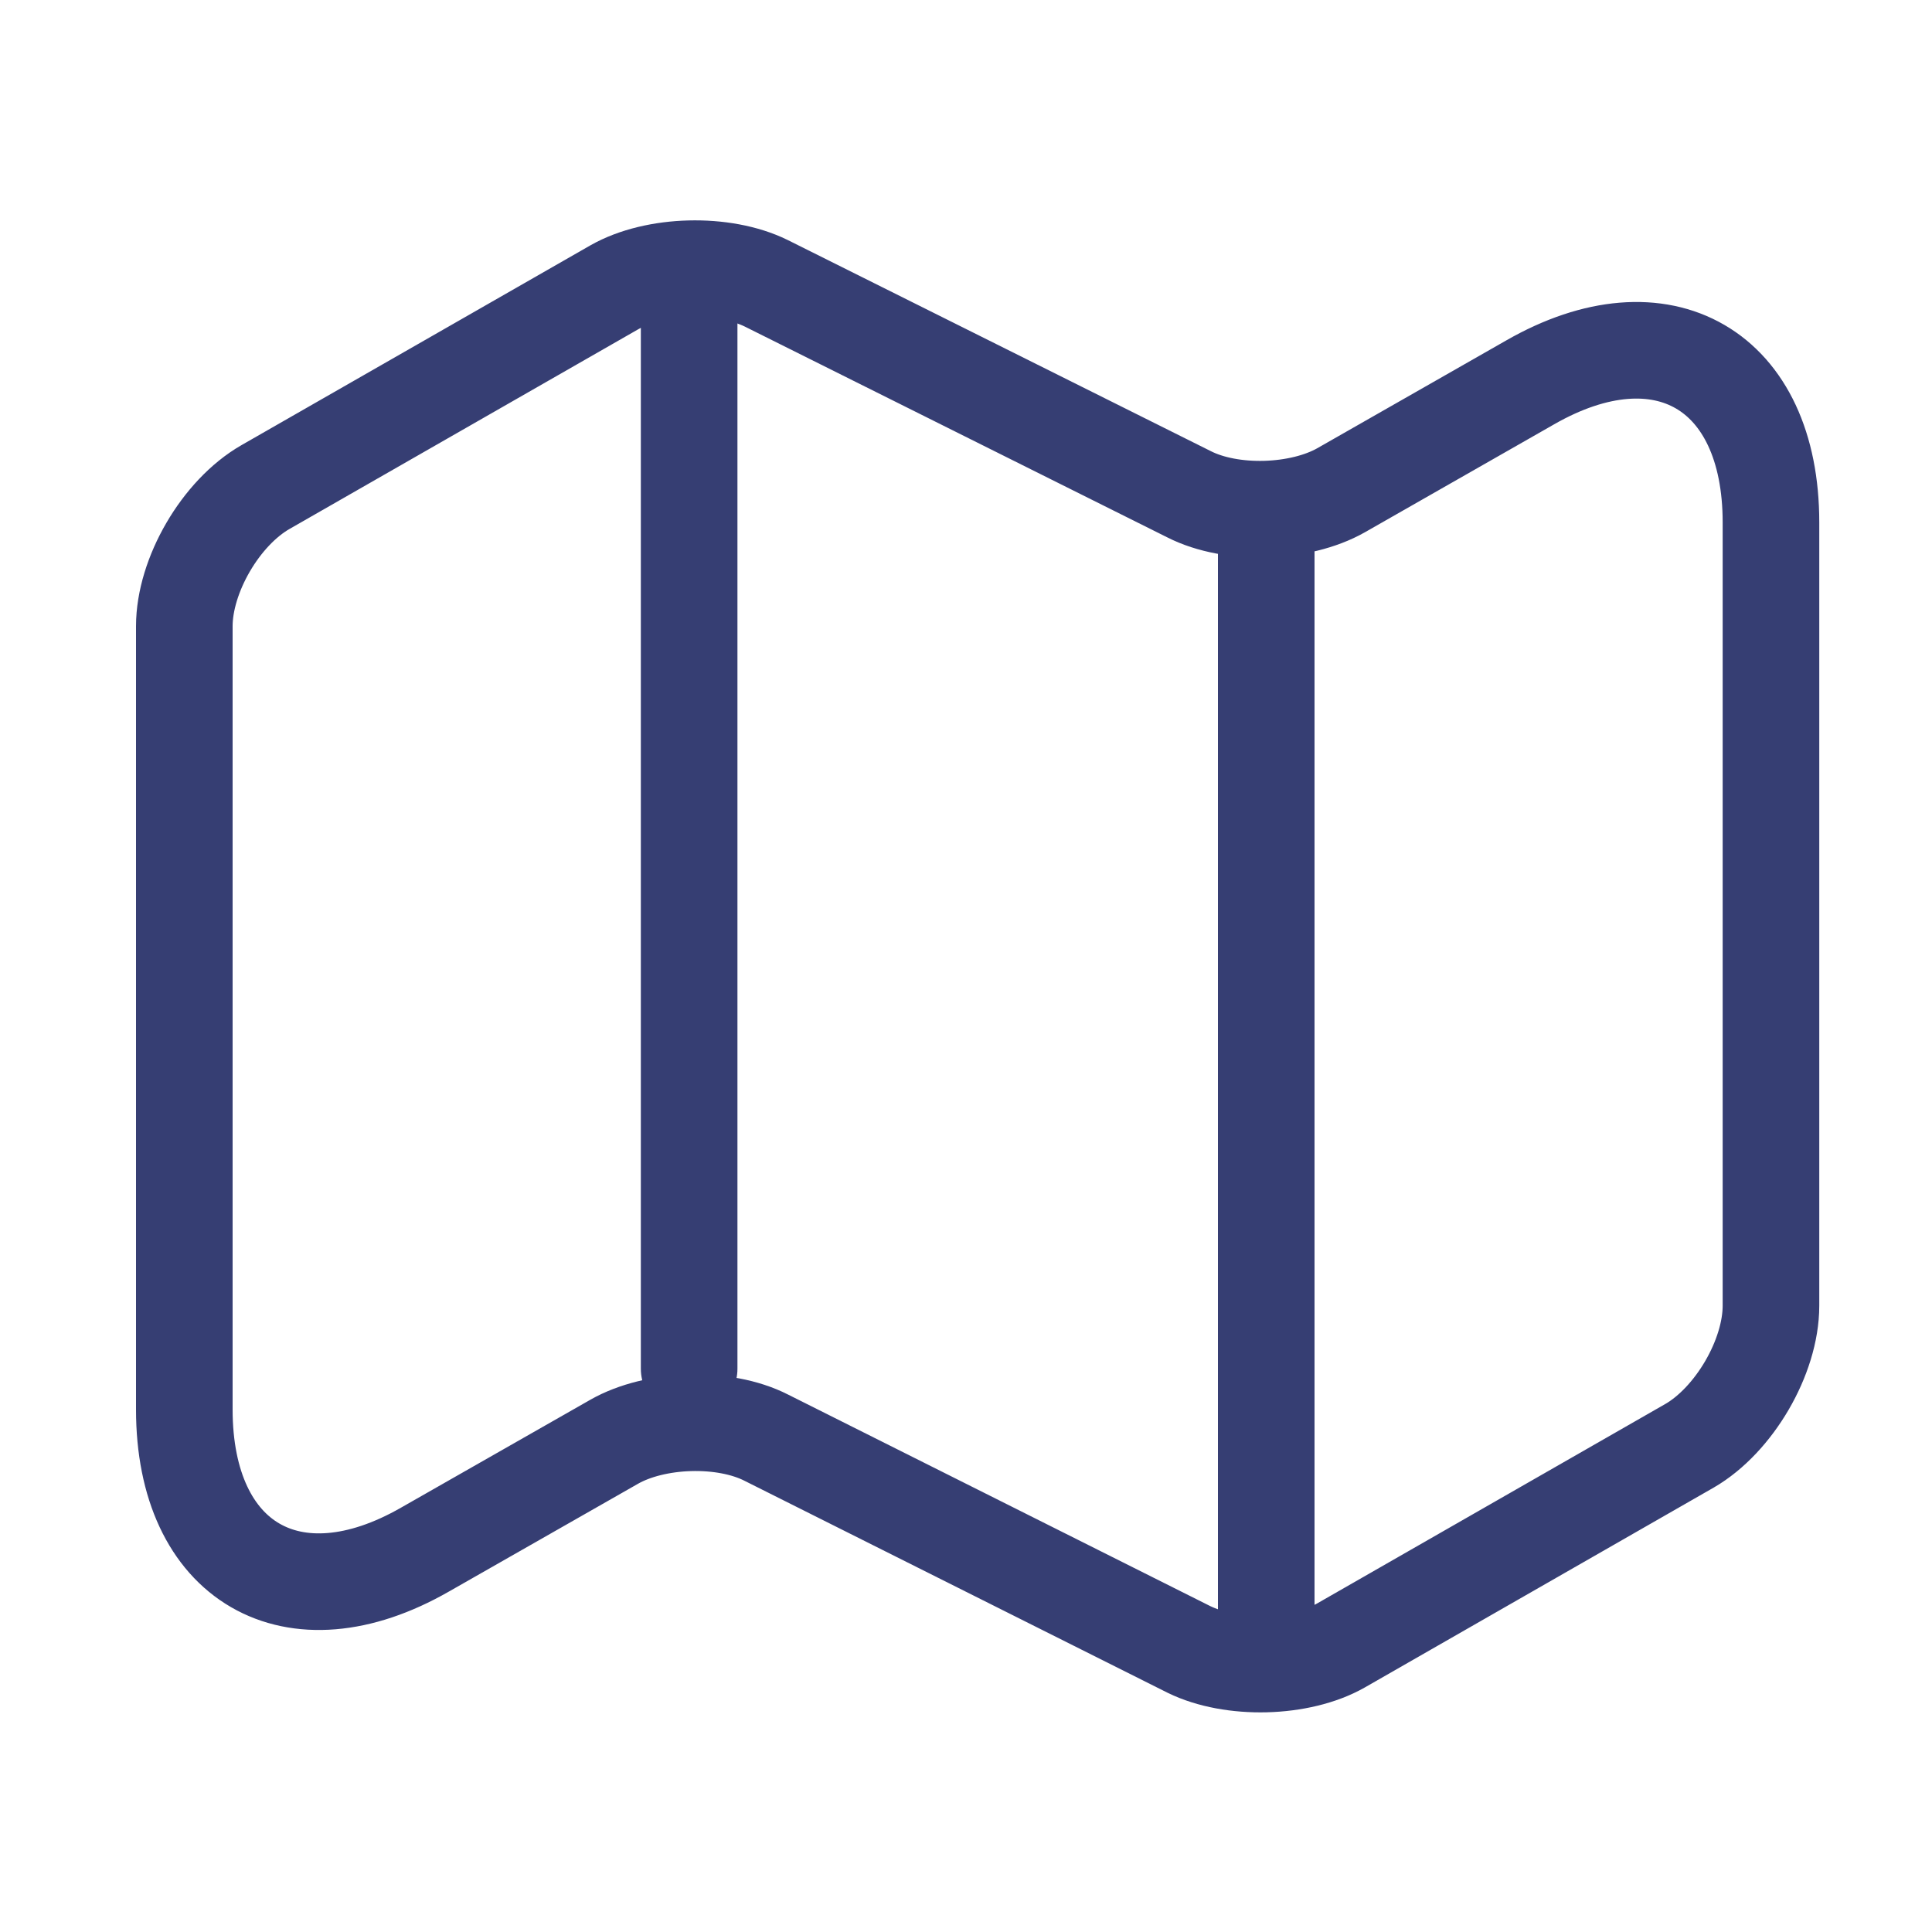 <svg width="20" height="20" viewBox="0 0 20 20" fill="none" xmlns="http://www.w3.org/2000/svg">
<path d="M1.908 6.483V14.591C1.908 16.175 3.033 16.825 4.4 16.041L6.358 14.925C6.783 14.683 7.492 14.658 7.933 14.883L12.308 17.075C12.75 17.291 13.458 17.275 13.883 17.033L17.491 14.966C17.95 14.7 18.333 14.05 18.333 13.516V5.408C18.333 3.825 17.208 3.175 15.841 3.958L13.883 5.075C13.458 5.316 12.75 5.341 12.308 5.116L7.933 2.933C7.492 2.716 6.783 2.733 6.358 2.975L2.75 5.041C2.283 5.308 1.908 5.958 1.908 6.483Z" stroke="#363E73" stroke-linecap="round" stroke-linejoin="round"/>
<path d="M7.134 3.336V14.169" stroke="#363E73" stroke-linecap="round" stroke-linejoin="round"/>
<path d="M13.108 5.516V16.666" stroke="#363E73" stroke-linecap="round" stroke-linejoin="round"/>
</svg>

